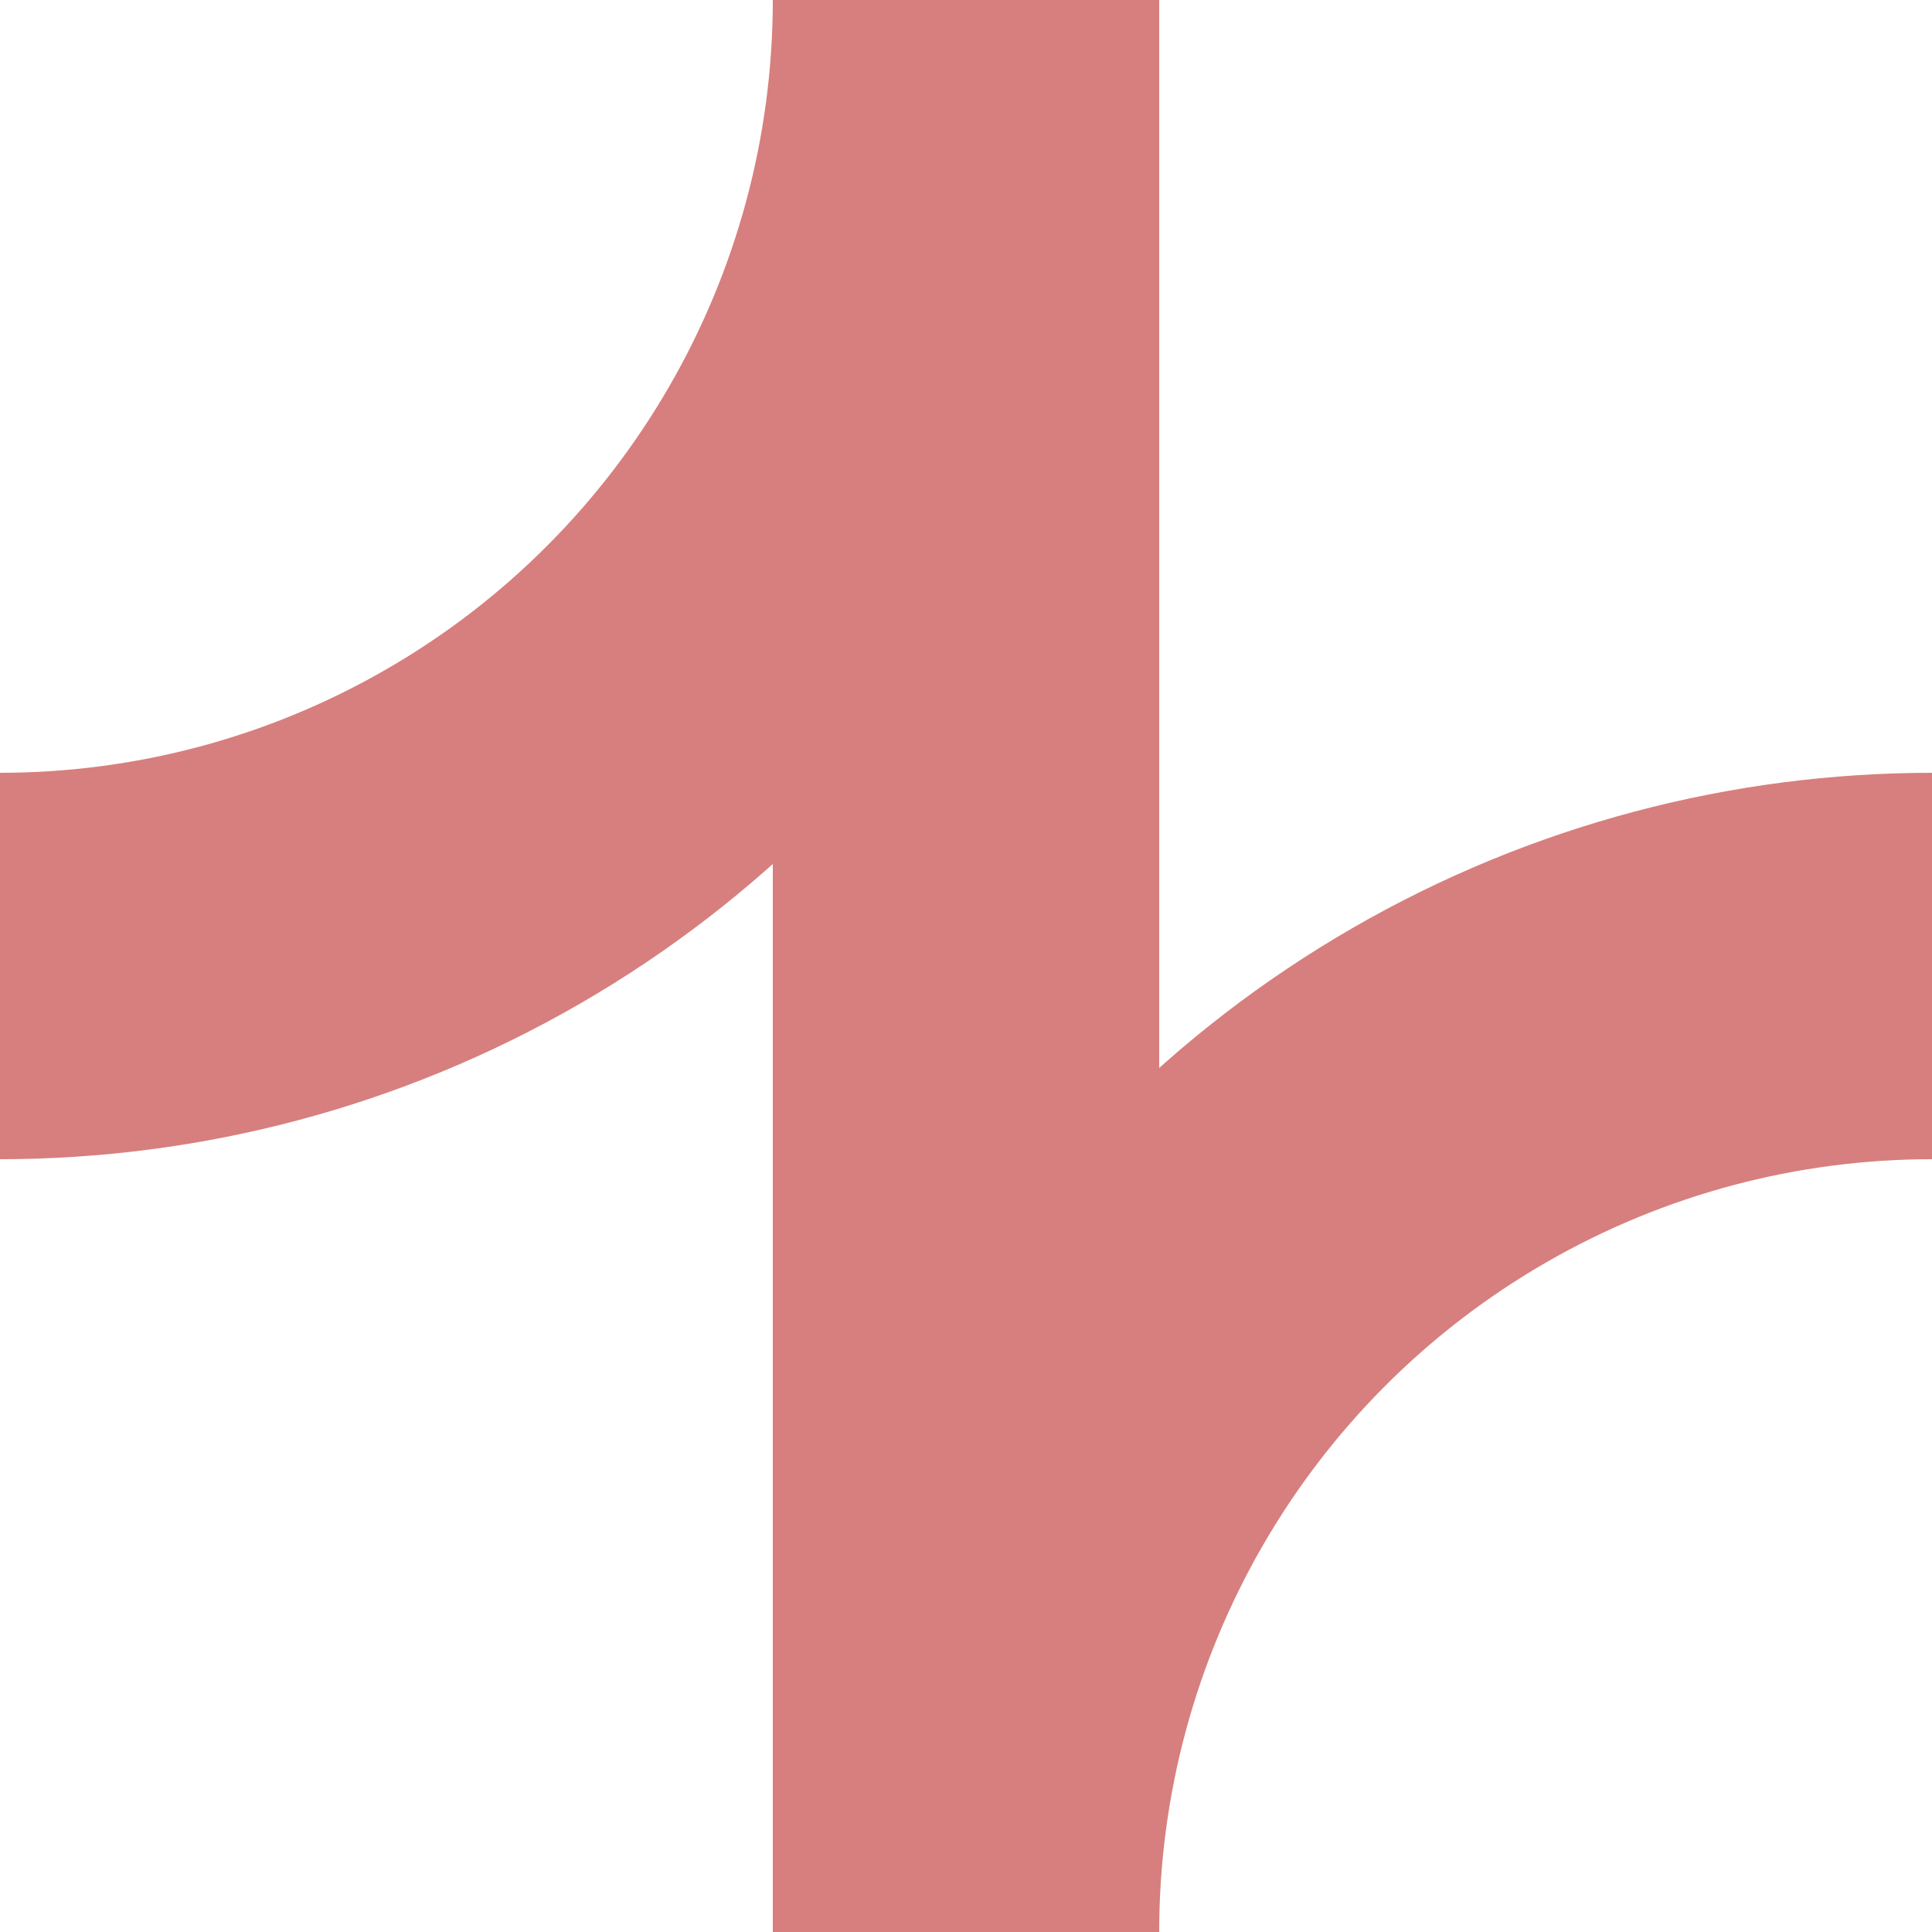<?xml version="1.0"?>
<svg xmlns="http://www.w3.org/2000/svg" width="500" height="500">
<title>BSicon Abzweig</title>

<g stroke-width="100" fill="none">
<path d="M 250,0 L 250,500" stroke="#d77f7e" />
<circle cx="0" cy="0" r="250" stroke="#d77f7e" />
<circle cx="500" cy="500" r="250" stroke="#d77f7e" />
</g>
</svg>
